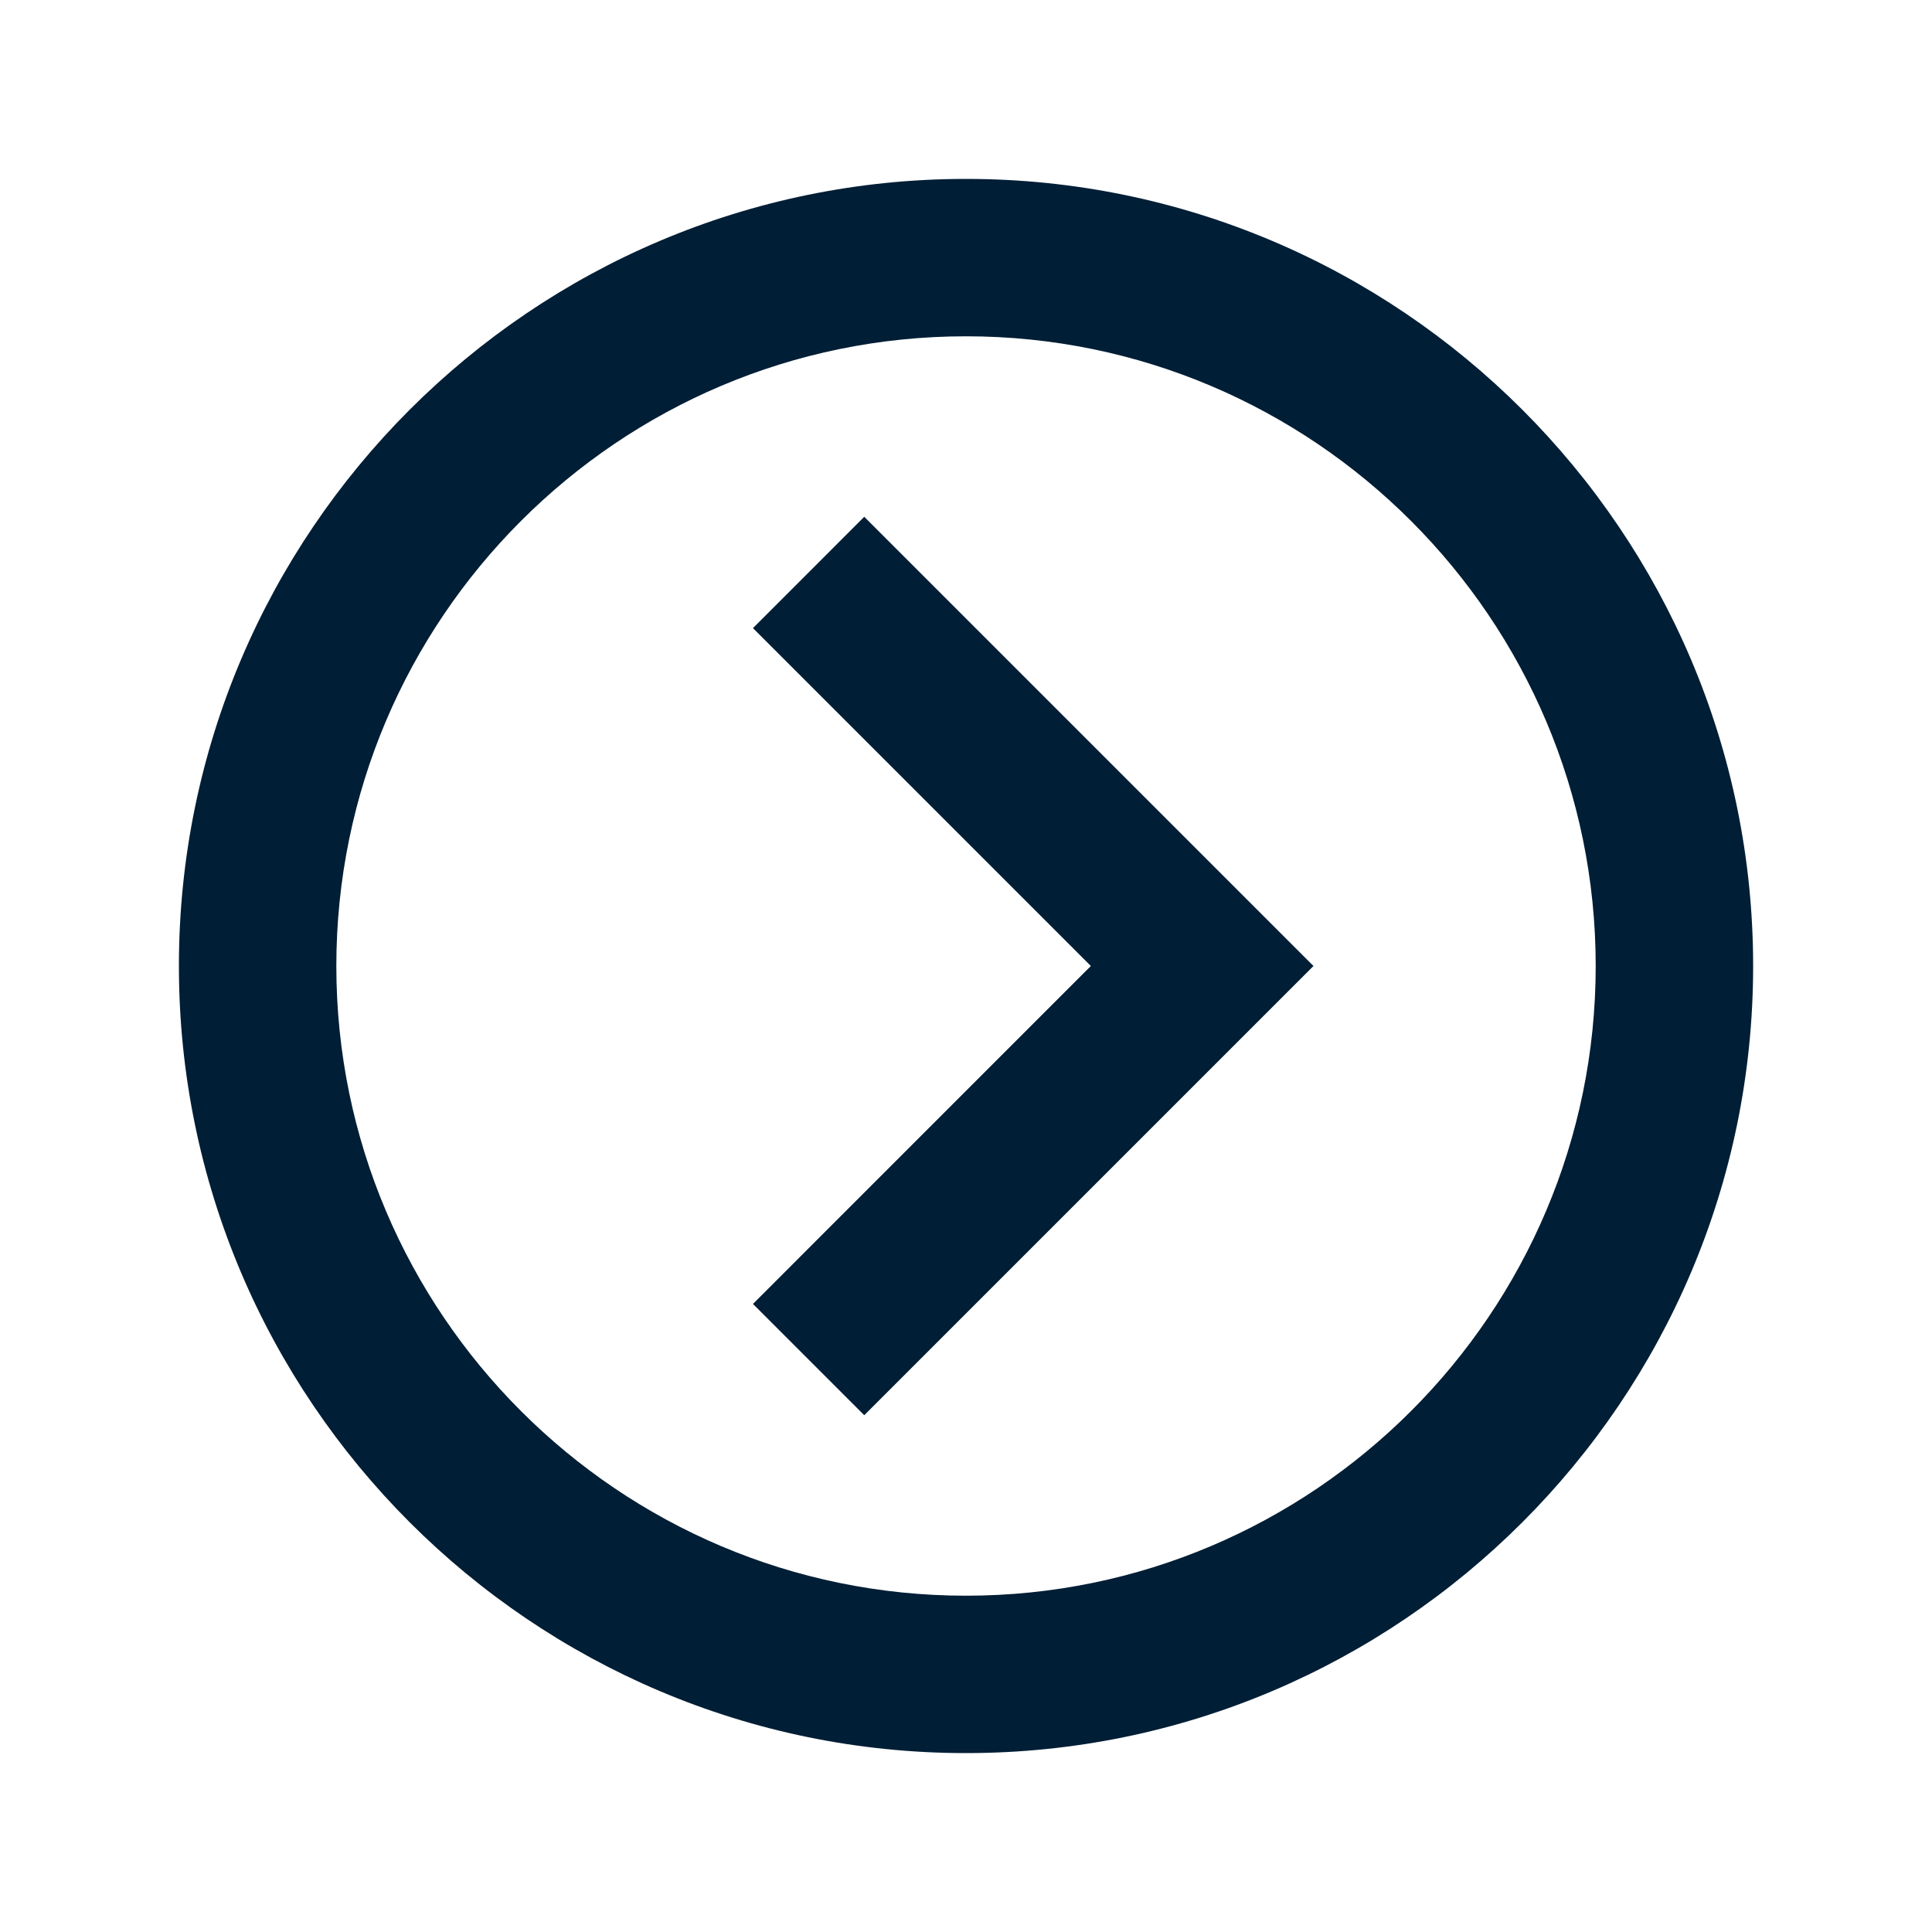 <svg xmlns="http://www.w3.org/2000/svg" width="45" height="45" viewBox="0 0 45 45" fill="none"><path d="M22.5 4.167C12.391 4.167 4.167 12.391 4.167 22.5C4.167 32.609 12.391 40.833 22.5 40.833C32.609 40.833 40.834 32.609 40.834 22.5C40.834 12.391 32.609 4.167 22.5 4.167ZM22.5 37.167C14.414 37.167 7.834 30.587 7.834 22.5C7.834 14.413 14.414 7.833 22.5 7.833C30.587 7.833 37.167 14.413 37.167 22.5C37.167 30.587 30.587 37.167 22.5 37.167Z" fill="#001E35"></path><path d="M17.538 14.63L25.408 22.5L17.538 30.371L20.13 32.963L30.593 22.5L20.13 12.037L17.538 14.63Z" fill="#001E35"></path></svg>